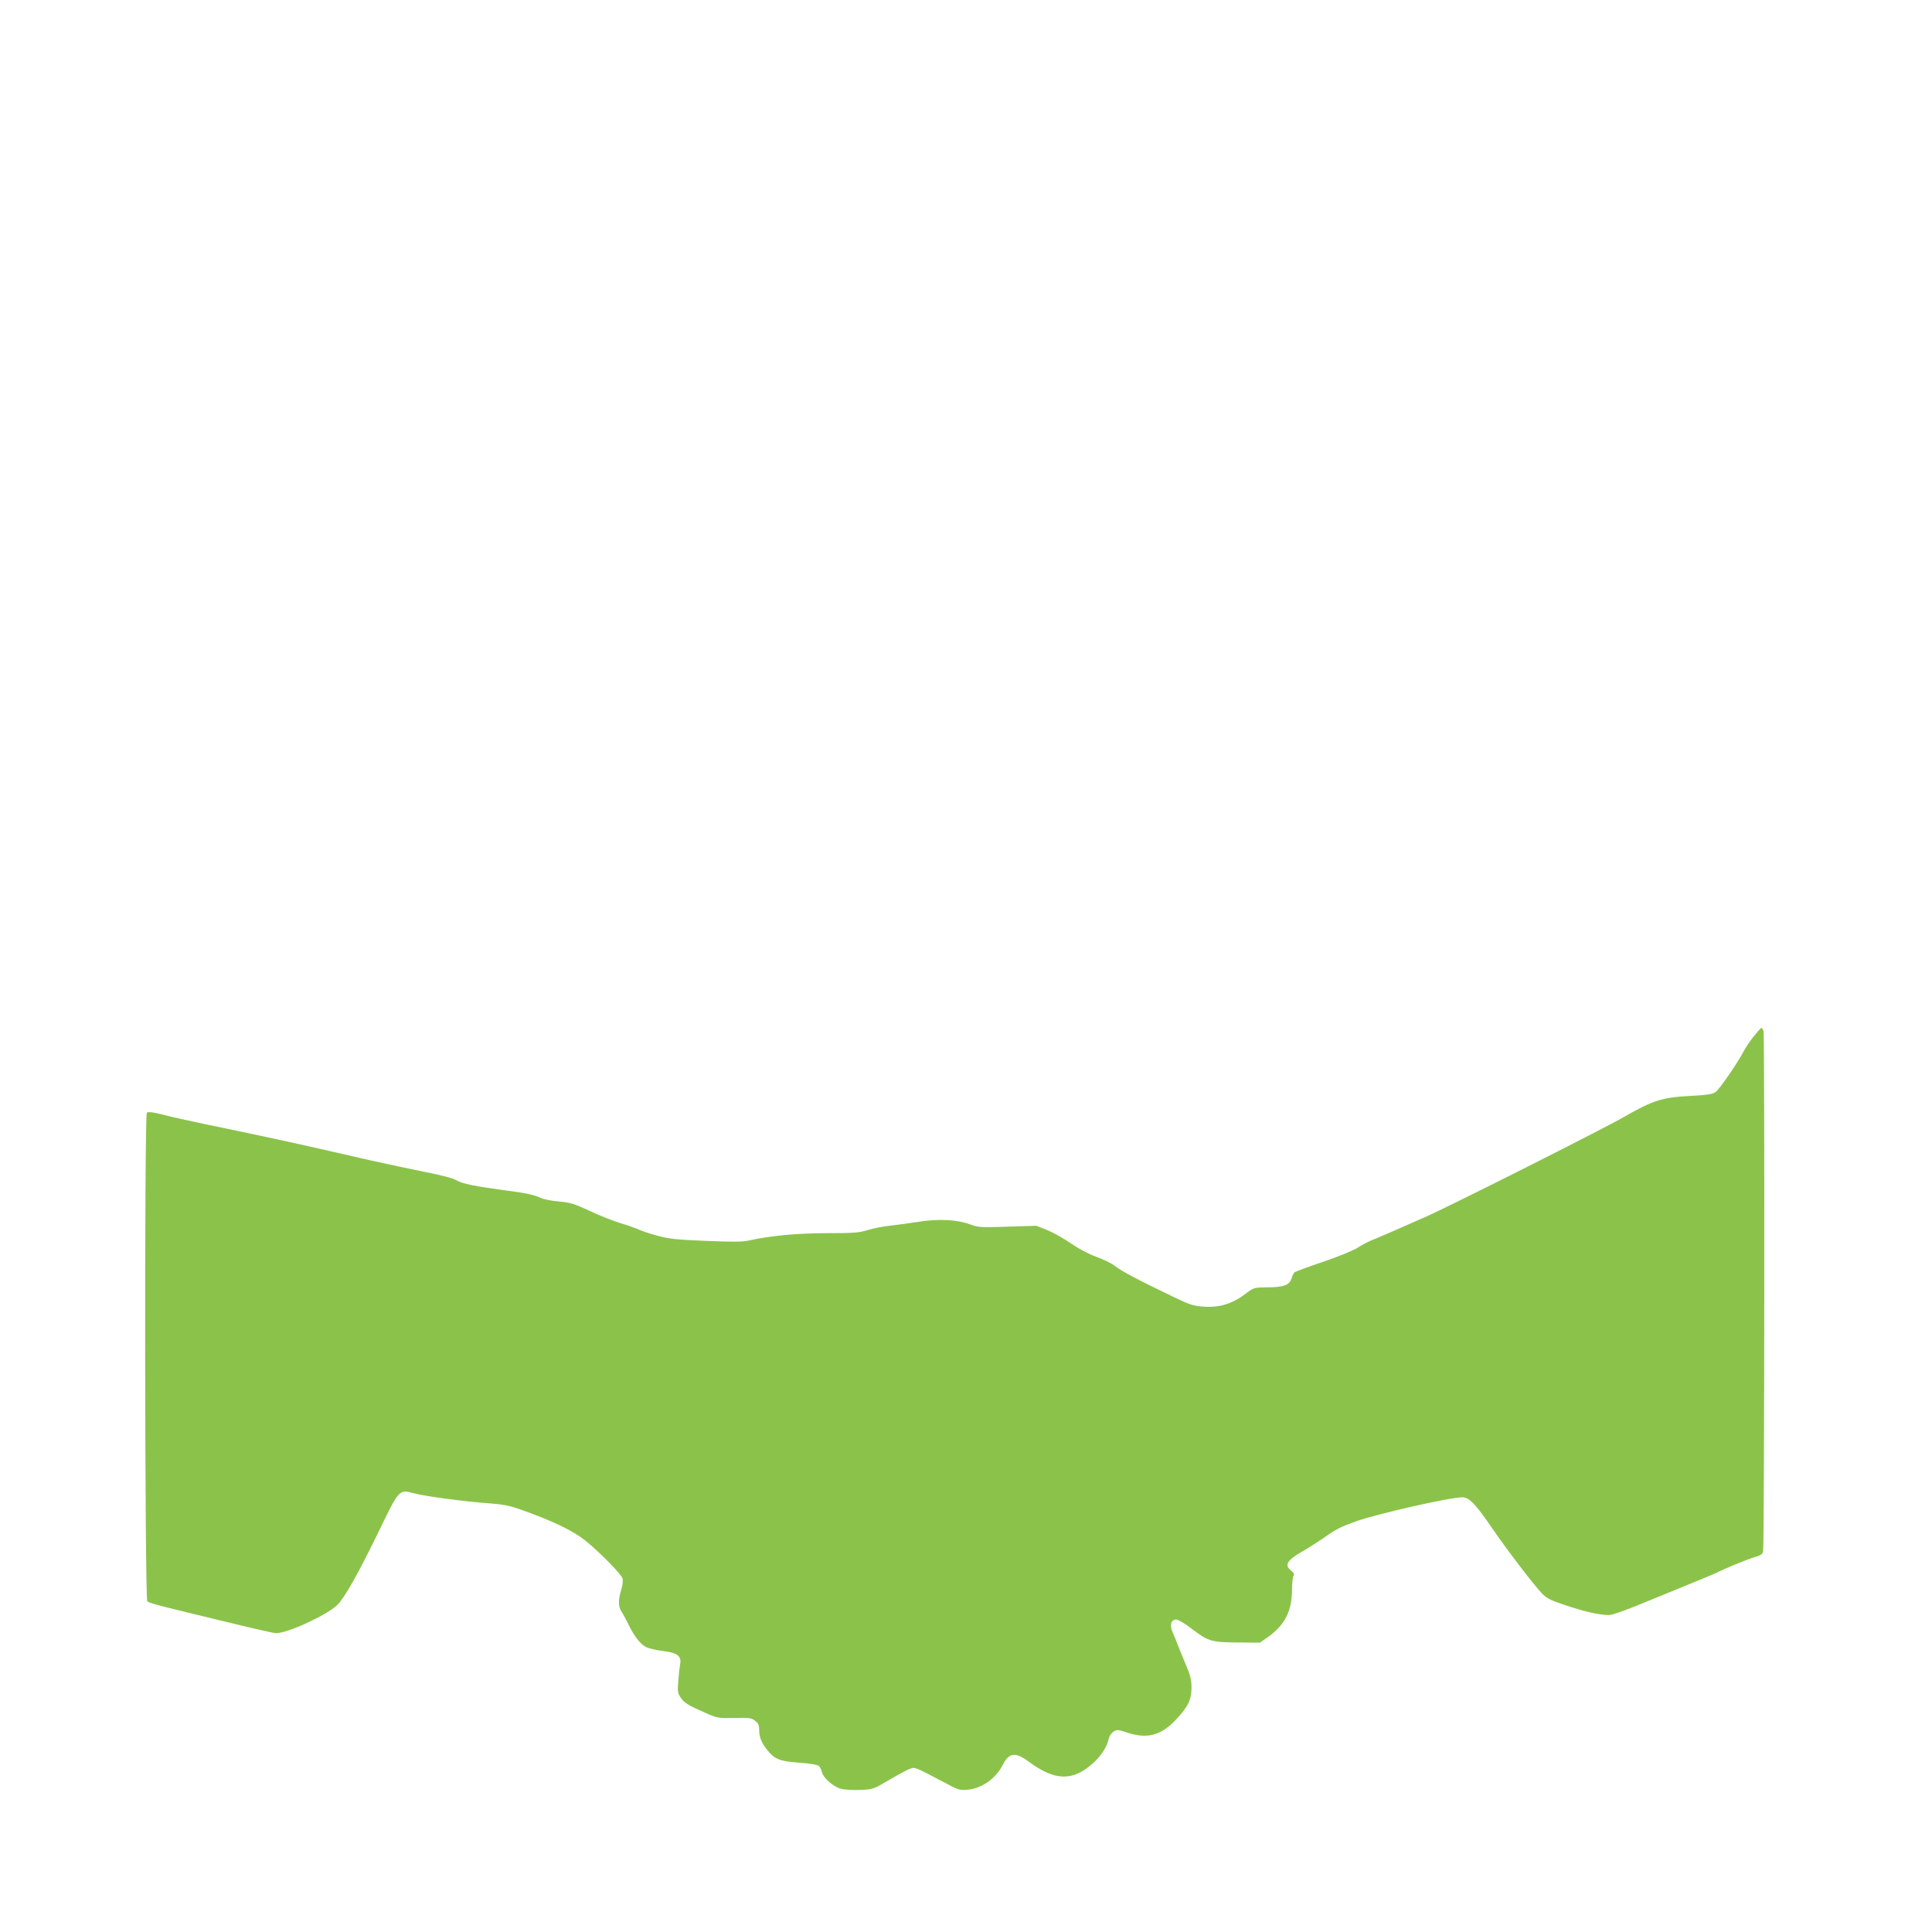 <?xml version="1.0" standalone="no"?>
<!DOCTYPE svg PUBLIC "-//W3C//DTD SVG 20010904//EN"
 "http://www.w3.org/TR/2001/REC-SVG-20010904/DTD/svg10.dtd">
<svg version="1.0" xmlns="http://www.w3.org/2000/svg"
 width="1280pt" height="1280pt" viewBox="0 0 1280 1280"
 preserveAspectRatio="xMidYMid meet">
<g transform="translate(0,1280) scale(0.1,-0.1)"
fill="#8bc34a" stroke="none">
<path d="M11618 5933 c-25 -32 -53 -74 -63 -93 -40 -78 -165 -260 -190 -276
-21 -14 -59 -19 -169 -25 -182 -9 -247 -30 -435 -138 -138 -80 -1153 -591
-1316 -663 -173 -77 -312 -137 -355 -154 -25 -10 -67 -32 -95 -50 -29 -19
-127 -59 -230 -94 -98 -33 -184 -65 -189 -70 -6 -6 -15 -25 -20 -42 -14 -43
-54 -57 -165 -57 -83 -1 -84 -1 -142 -45 -85 -64 -171 -90 -272 -83 -71 5 -93
12 -201 64 -234 112 -347 172 -387 204 -22 18 -80 46 -127 63 -54 20 -118 54
-170 90 -46 32 -116 71 -155 87 l-72 28 -190 -6 c-179 -6 -194 -5 -250 16 -85
31 -206 37 -335 17 -58 -9 -143 -21 -190 -26 -47 -5 -114 -18 -150 -29 -57
-18 -91 -21 -270 -21 -199 0 -376 -17 -526 -50 -36 -8 -115 -8 -280 -1 -195 8
-243 13 -322 35 -51 14 -105 32 -120 40 -15 7 -67 26 -117 41 -49 15 -143 51
-207 82 -103 48 -129 56 -206 63 -49 4 -102 15 -118 23 -42 20 -103 34 -239
51 -196 26 -285 44 -320 66 -21 13 -99 34 -207 55 -95 19 -254 53 -353 75 -99
23 -259 59 -355 81 -180 41 -454 100 -760 163 -96 20 -218 47 -270 61 -69 17
-98 21 -107 13 -17 -14 -14 -3221 3 -3238 6 -6 66 -24 135 -41 540 -132 695
-169 719 -169 76 0 335 119 404 186 49 48 136 202 271 479 142 293 137 288
240 261 74 -20 341 -55 495 -66 87 -6 136 -15 200 -38 219 -77 351 -140 437
-208 96 -77 242 -226 248 -253 3 -15 -1 -49 -10 -76 -20 -66 -19 -111 3 -143
10 -15 30 -52 45 -83 39 -81 80 -133 119 -152 18 -9 69 -20 113 -26 93 -11
121 -33 111 -86 -3 -16 -9 -66 -12 -110 -6 -73 -4 -83 17 -114 25 -35 48 -49
169 -102 72 -32 80 -33 186 -31 99 2 114 0 137 -19 22 -17 27 -29 27 -66 0
-50 23 -96 73 -150 40 -42 75 -53 201 -62 58 -4 111 -13 120 -20 8 -7 18 -25
21 -41 8 -37 73 -96 123 -110 22 -7 78 -11 128 -9 89 4 89 4 194 66 58 34 120
68 138 74 36 12 25 17 237 -95 80 -43 95 -48 140 -44 99 8 192 73 239 166 41
81 84 86 171 21 173 -128 292 -132 425 -12 55 49 94 109 105 161 4 18 17 40
32 49 23 15 29 15 91 -6 135 -44 226 -19 327 90 79 86 99 129 99 209 0 52 -8
82 -37 150 -20 47 -45 108 -55 135 -11 28 -26 66 -35 85 -19 44 -8 80 26 80
13 0 57 -26 100 -59 111 -85 133 -92 307 -93 l147 -1 45 31 c119 82 168 176
168 323 0 41 5 81 10 89 7 11 2 20 -18 36 -44 35 -24 68 76 125 45 26 110 68
145 92 78 55 106 70 209 107 139 50 624 160 706 160 46 0 88 -44 200 -208 93
-136 272 -371 329 -430 32 -33 57 -45 163 -80 129 -42 218 -62 280 -62 22 0
110 31 230 81 107 44 256 105 330 135 74 30 142 59 151 63 41 23 219 96 259
106 33 9 46 18 51 36 9 30 11 3416 3 3447 -4 12 -10 22 -14 22 -4 0 -27 -26
-52 -57z"/>
</g>
</svg>
